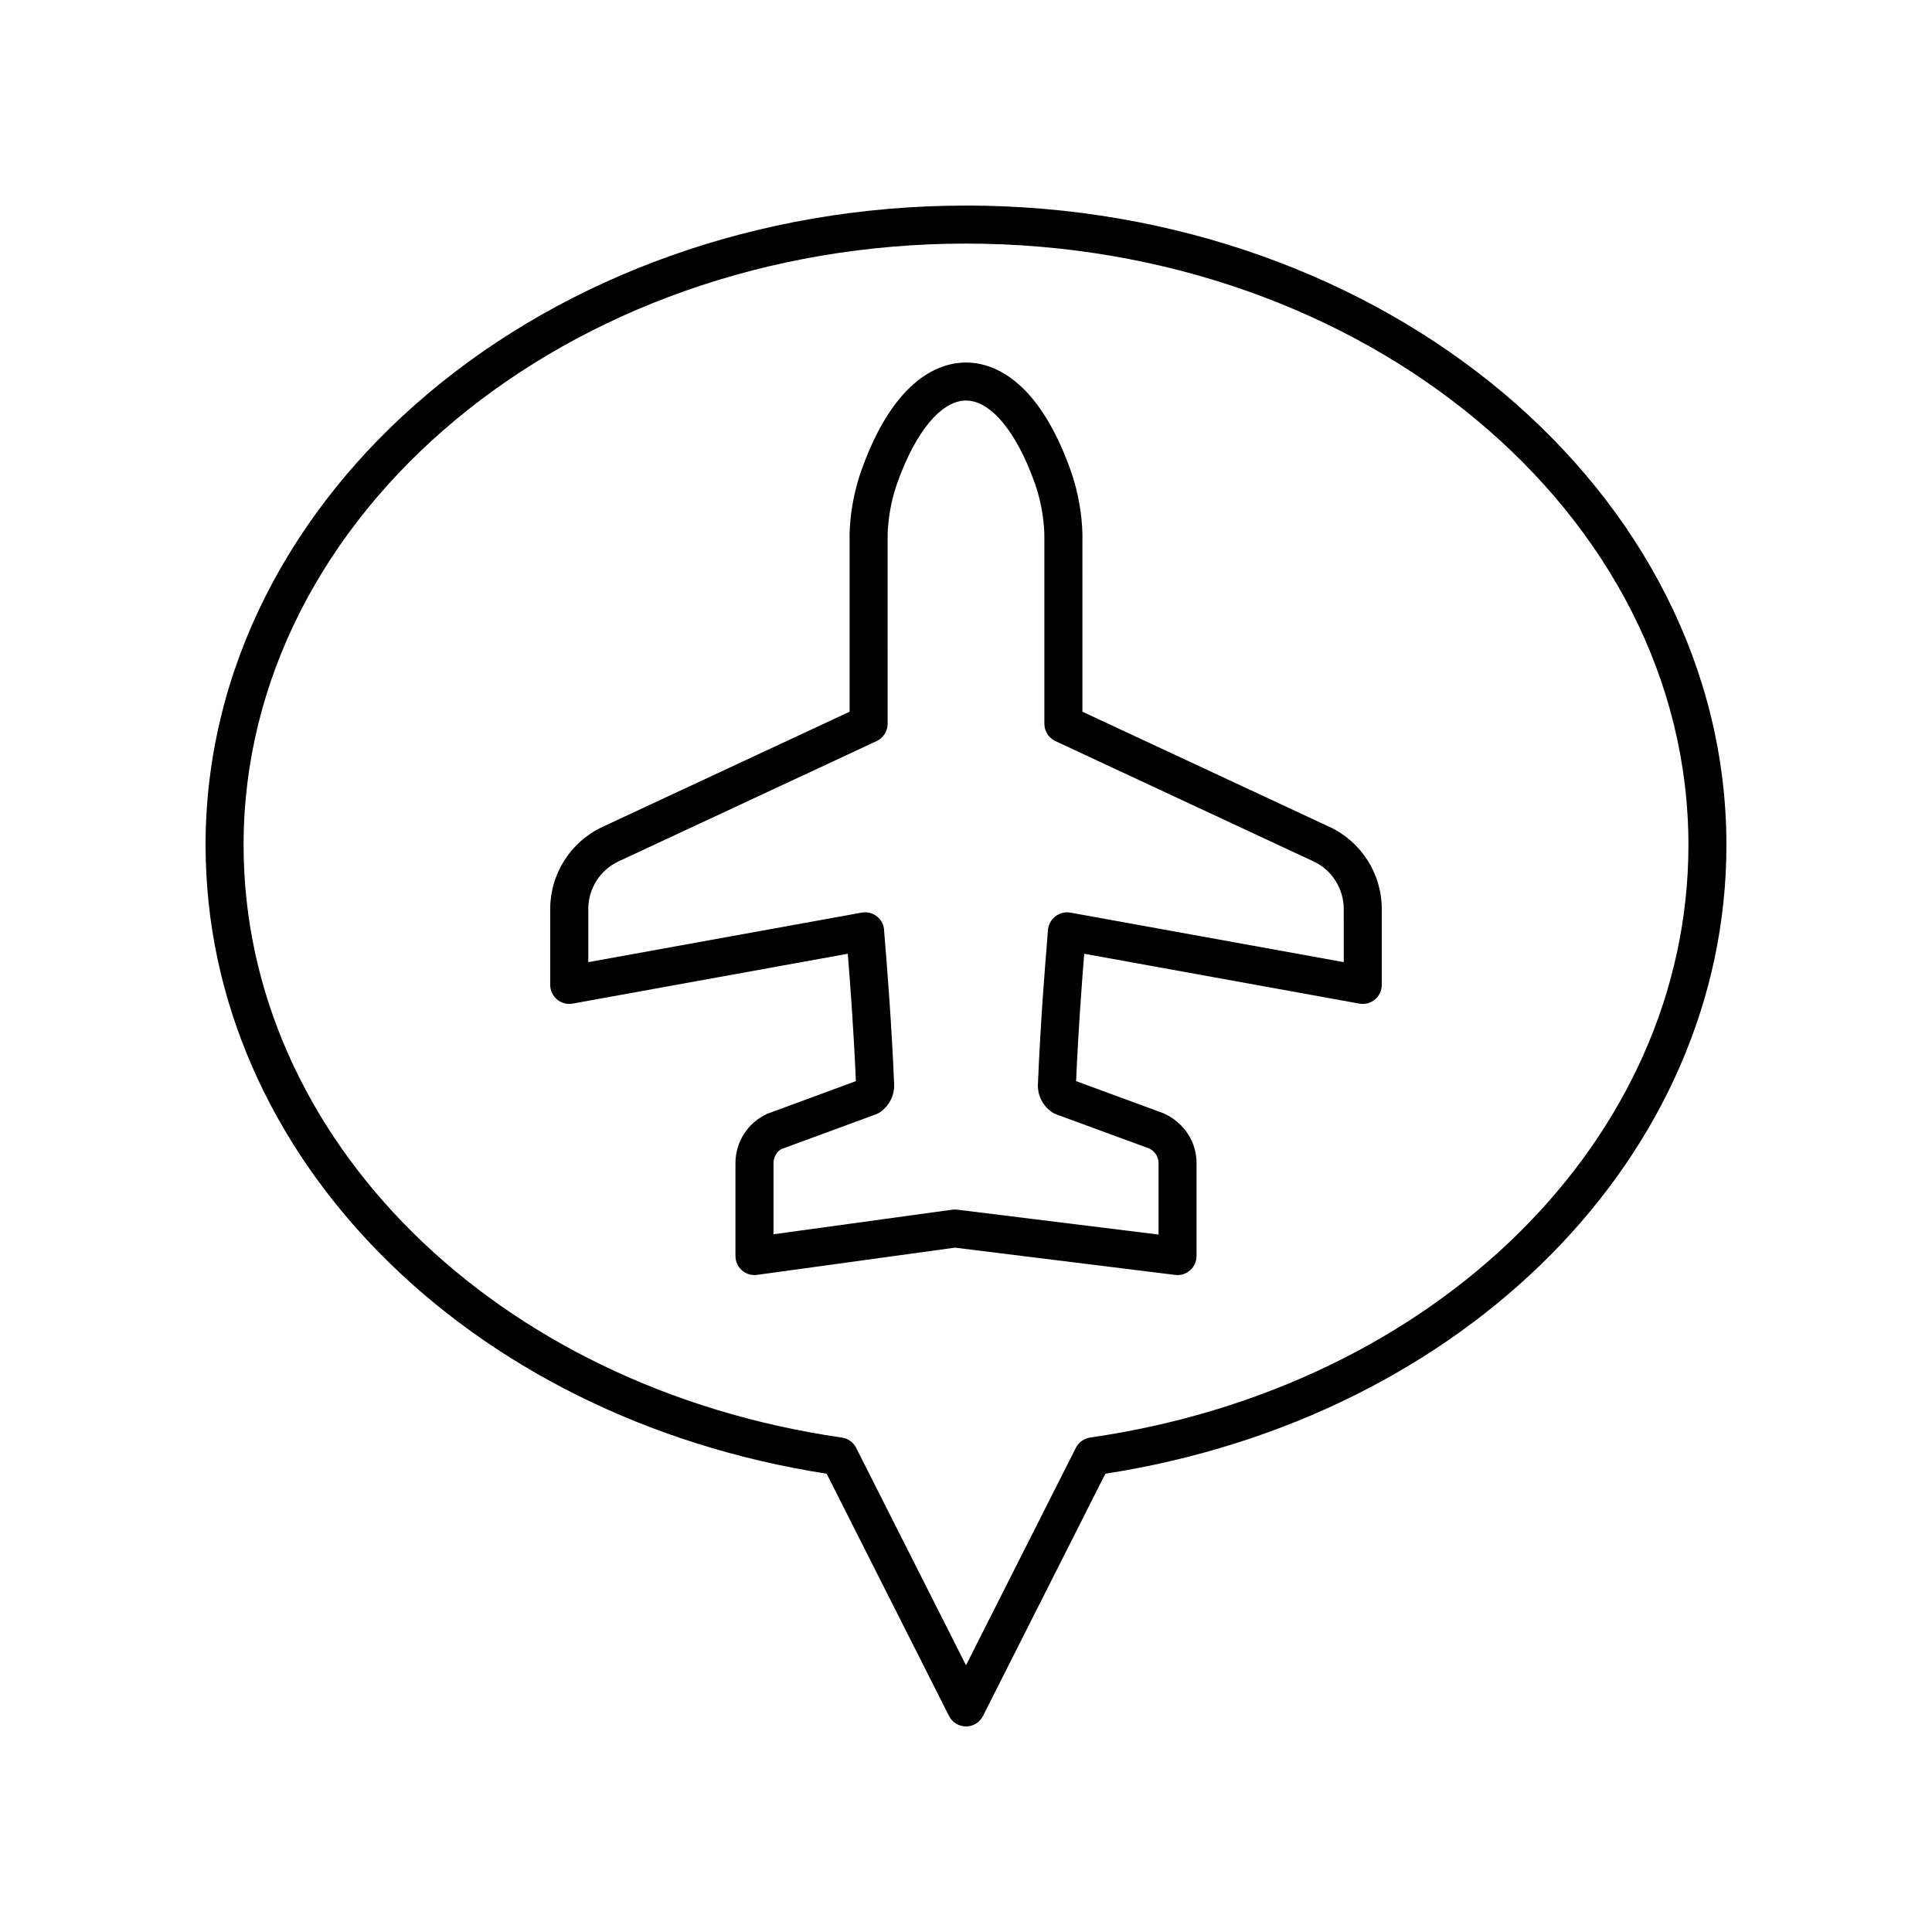 <?xml version="1.0" encoding="UTF-8"?>
<!-- The Best Svg Icon site in the world: iconSvg.co, Visit us! https://iconsvg.co -->
<svg fill="#000000" width="800px" height="800px" version="1.1" viewBox="144 144 512 512" xmlns="http://www.w3.org/2000/svg">
 <g>
  <path d="m496.35 363.14-65.5-30.527-0.004-45.766c0.016-0.352 0.285-8.73-3.207-18.453-8.863-24.645-21.121-28.324-27.637-28.324-6.519 0-18.773 3.68-27.637 28.324-3.492 9.719-3.223 18.098-3.211 18.262v45.953l-65.504 30.531c-8.402 3.918-13.836 12.441-13.836 21.711v20.156c0 1.492 0.664 2.91 1.812 3.867 1.141 0.957 2.652 1.348 4.129 1.09l72.918-13.211c0.555 6.934 1.539 19.688 2.148 33.758l-23.496 8.656c-5.117 2.312-8.422 7.434-8.422 13.043v24.656c0 1.457 0.629 2.84 1.727 3.797 0.926 0.805 2.102 1.238 3.312 1.238 0.227 0 0.457-0.016 0.688-0.047l52.434-7.215 58.375 7.227c1.426 0.188 2.875-0.27 3.957-1.227 1.082-0.953 1.703-2.328 1.703-3.773v-24.656c0-5.609-3.305-10.73-8.762-13.18l-23.16-8.516c0.609-14.074 1.594-26.824 2.148-33.758l72.918 13.211c1.477 0.27 2.988-0.129 4.129-1.09 1.145-0.957 1.812-2.375 1.812-3.867v-20.156c0-9.273-5.434-17.801-13.836-21.715zm3.758 35.836-72.469-13.129c-1.453-0.254-2.906 0.164-4.039 1.062-1.137 0.906-1.832 2.305-1.895 3.758-0.02 0.344-0.109 1.387-0.234 3.012-0.523 6.34-1.73 21.191-2.414 37.676-0.117 2.828 1.215 5.551 3.562 7.273 0.379 0.277 0.797 0.504 1.246 0.668l24.66 9.055c1.52 0.688 2.5 2.203 2.5 3.863v18.957l-53.371-6.602c-0.207-0.027-0.414-0.039-0.621-0.039-0.23 0-0.457 0.016-0.688 0.047l-47.359 6.516v-18.879c0-1.66 0.98-3.176 2.16-3.723l25-9.191c0.449-0.164 0.867-0.391 1.246-0.668 2.348-1.723 3.68-4.445 3.562-7.273-0.684-16.484-1.895-31.336-2.414-37.676-0.129-1.625-0.215-2.668-0.23-2.875 0-1.492-0.664-2.91-1.812-3.867-1.141-0.961-2.66-1.359-4.129-1.09l-72.469 13.129v-14.125c0-5.371 3.148-10.309 8.02-12.582l68.406-31.883c1.77-0.828 2.906-2.609 2.906-4.566l-0.004-49.336c0-0.07-0.176-6.883 2.629-14.684 4.867-13.562 11.652-21.656 18.145-21.656 6.488 0 13.273 8.098 18.148 21.652 2.805 7.805 2.629 14.617 2.621 14.859v49.164c0 1.957 1.137 3.738 2.906 4.566l68.406 31.883c4.871 2.269 8.02 7.207 8.02 12.582z"/>
  <path d="m400 198.48c-111.12 0-201.52 76.027-201.52 169.48 0 82.031 69.059 151.74 164.59 166.59l32.434 64.207c0.855 1.699 2.594 2.769 4.496 2.769 1.898 0 3.641-1.07 4.496-2.766l32.434-64.207c95.535-14.855 164.59-84.566 164.59-166.6 0-93.449-90.406-169.48-201.52-169.48zm32.891 326.49c-1.629 0.234-3.035 1.246-3.777 2.715l-29.113 57.633-29.113-57.629c-0.742-1.469-2.148-2.481-3.777-2.715-91.871-13.266-158.56-79.297-158.56-157.02 0-87.895 85.883-159.4 191.45-159.4 105.56 0 191.45 71.508 191.45 159.4-0.004 77.719-66.688 143.75-158.56 157.01z"/>
 </g>
</svg>